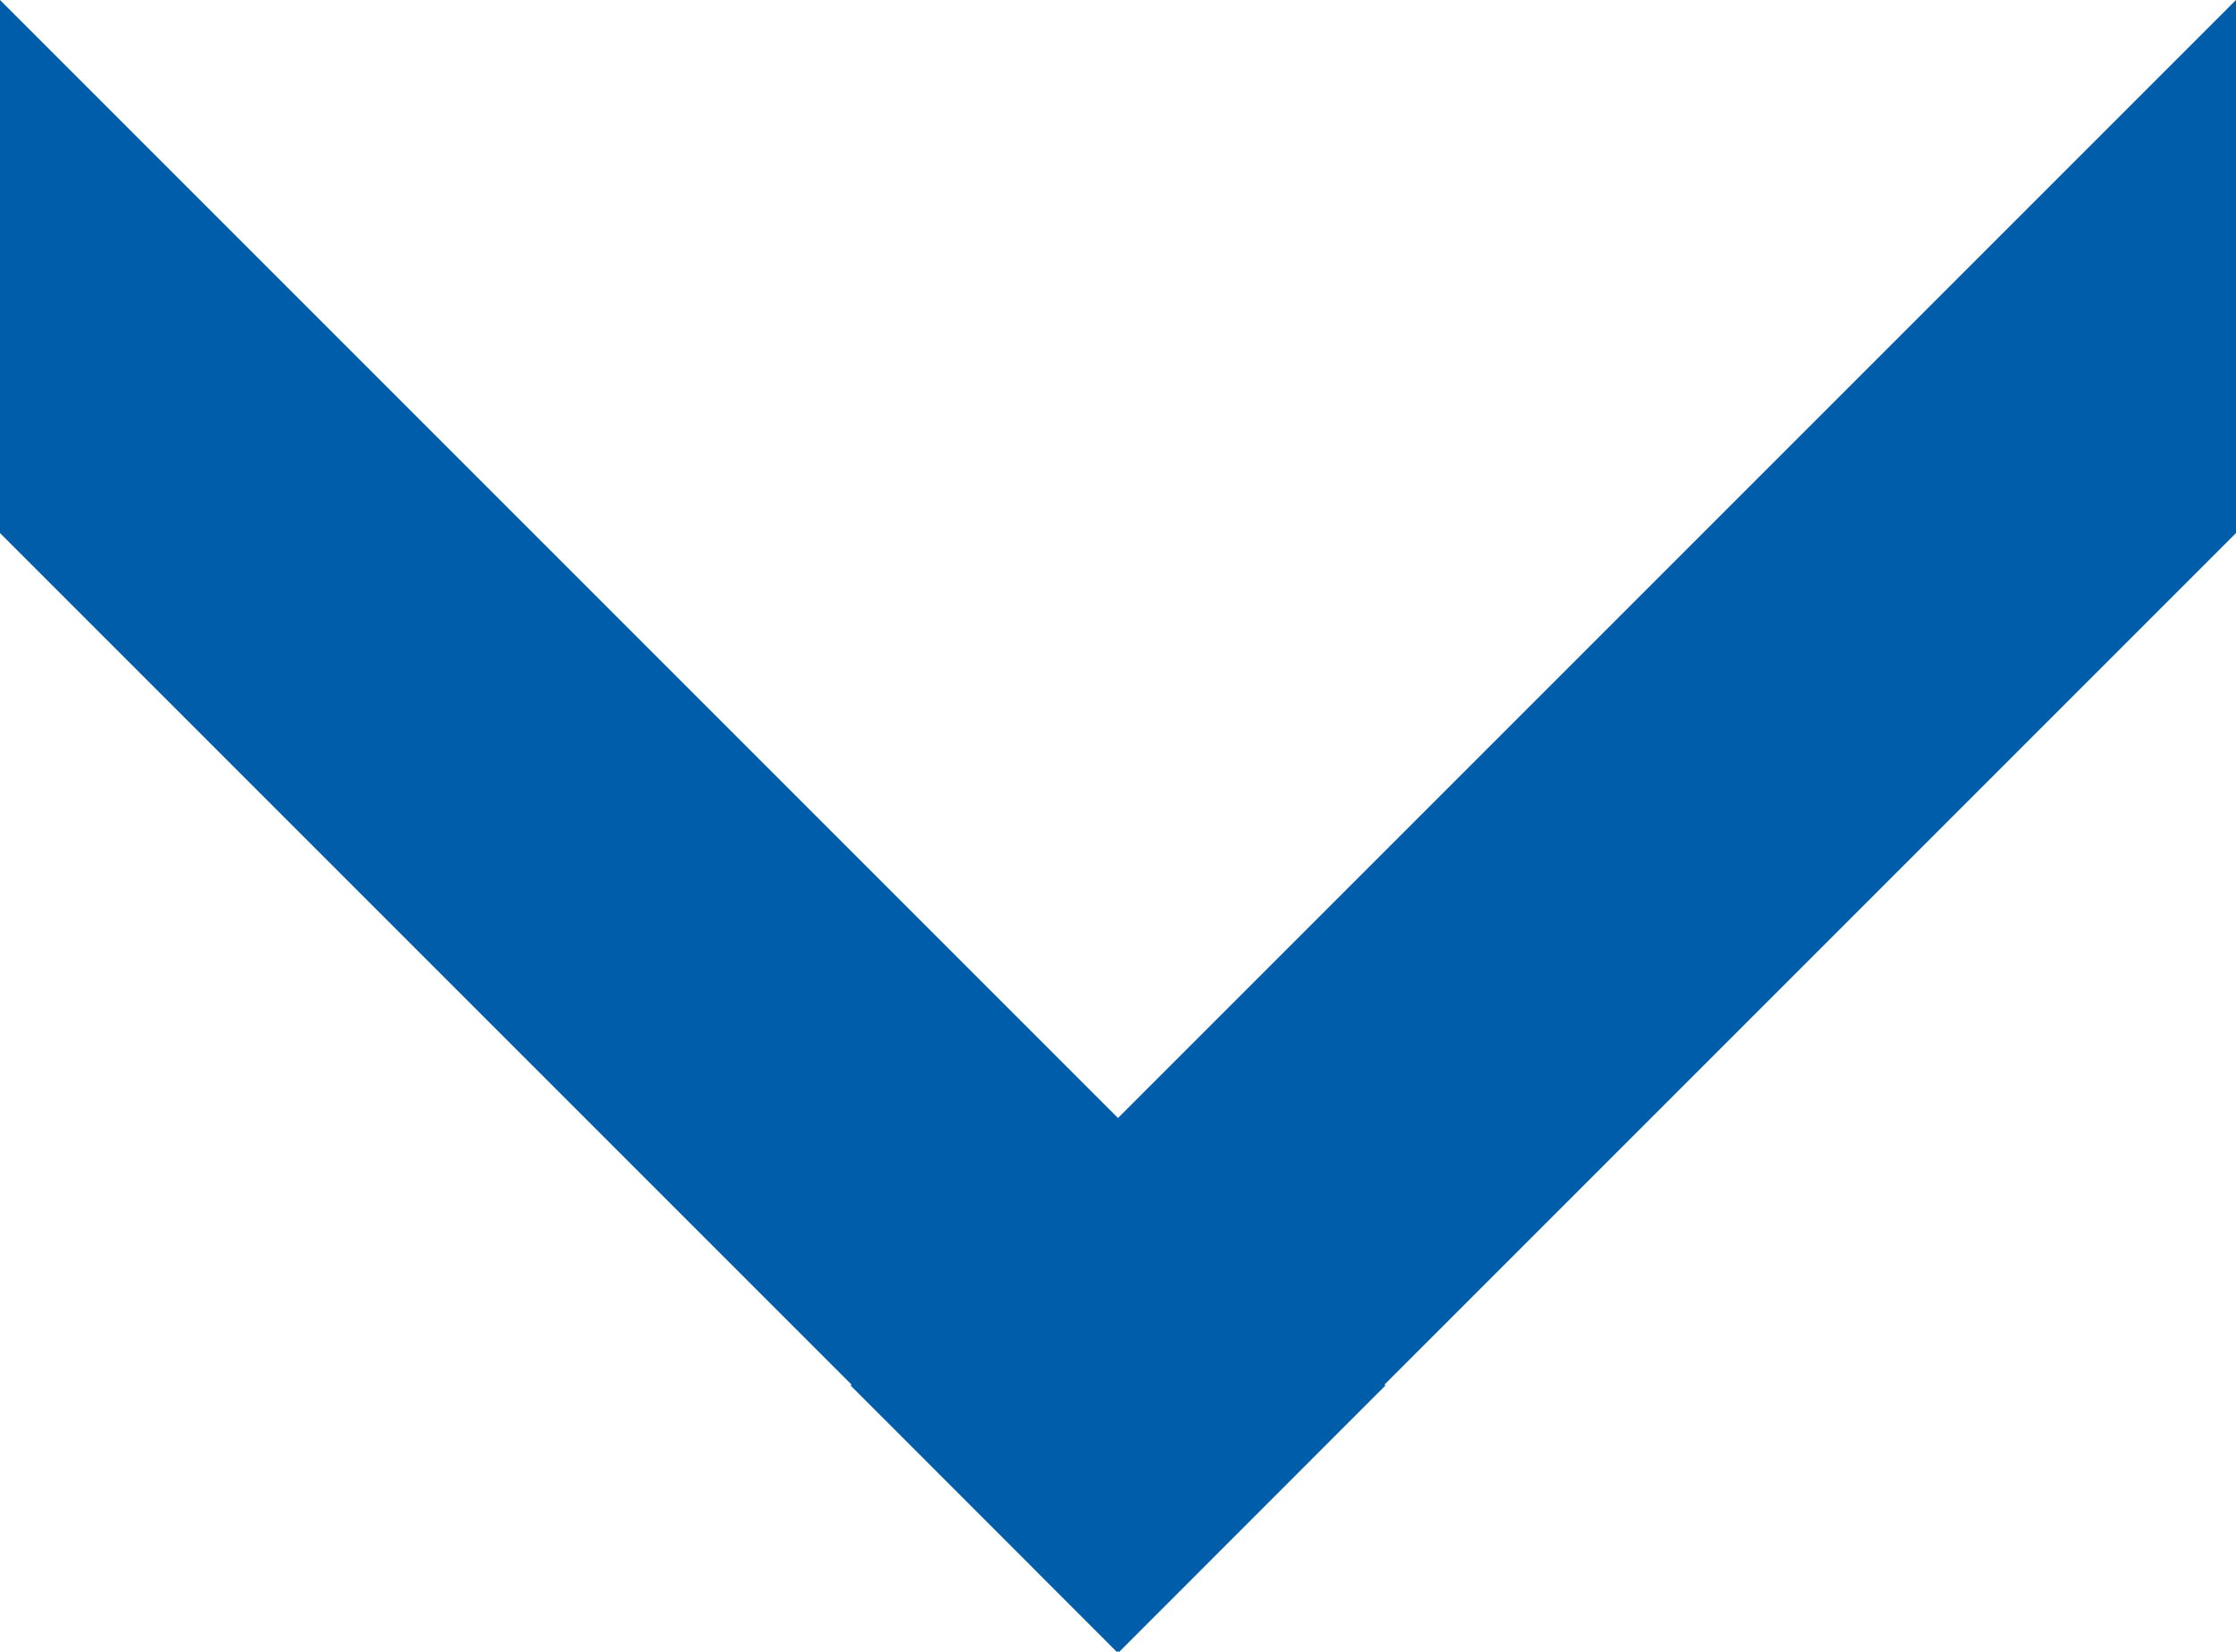 <svg xmlns="http://www.w3.org/2000/svg" xmlns:xlink="http://www.w3.org/1999/xlink" width="15.894" height="11.743" viewBox="0 0 15.894 11.743">
  <defs>
    <symbol id="新規シンボル_63" data-name="新規シンボル 63" viewBox="0 0 15.894 11.743">
      <polygon points="15.894 0 7.947 7.947 0 0 0 3.789 6.053 9.842 6.046 9.848 7.94 11.743 7.947 11.736 7.954 11.743 9.848 9.848 9.841 9.842 15.894 3.789 15.894 0" style="fill: #005da9"/>
    </symbol>
  </defs>
  <g id="レイヤー_2" data-name="レイヤー 2">
    <g id="レイヤー_1-2" data-name="レイヤー 1">
      <use width="15.894" height="11.743" xlink:href="#新規シンボル_63"/>
    </g>
  </g>
</svg>
